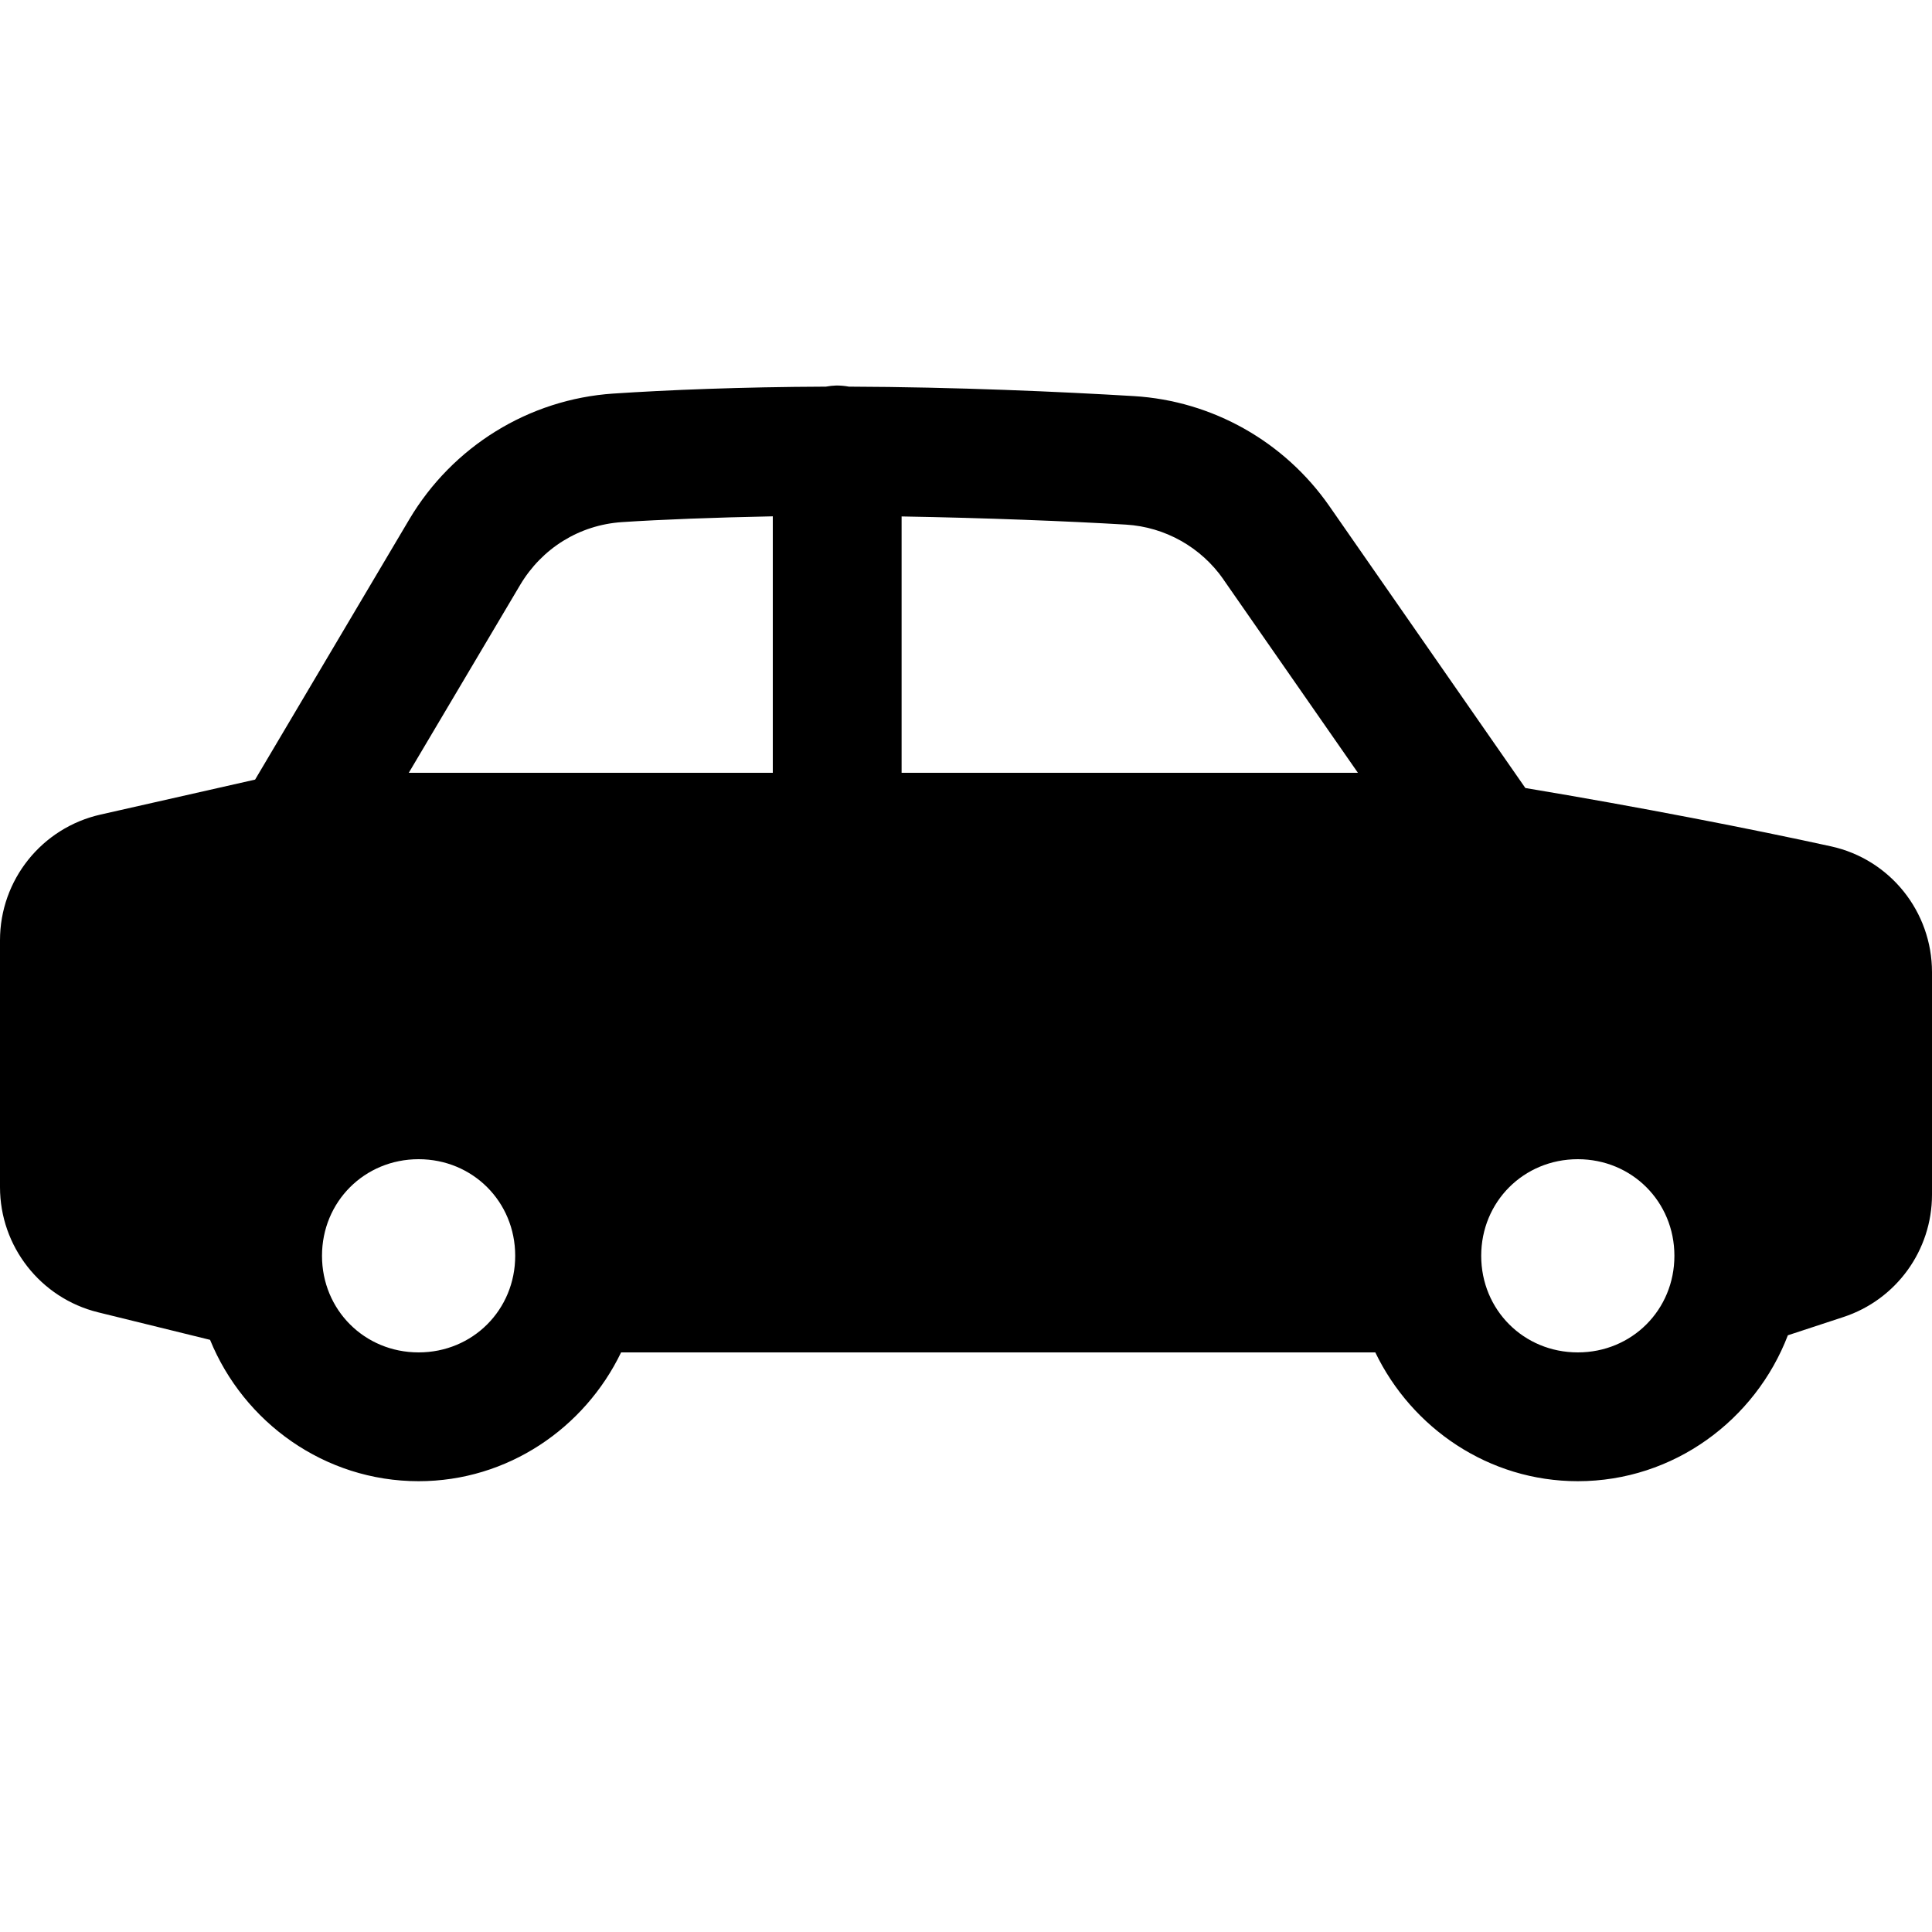 <svg width="48" height="48" viewBox="0 0 48 48" fill="none" xmlns="http://www.w3.org/2000/svg">
<g clip-path="url(#clip0_497_4110)">
<path d="M20.775 9.578C20.689 9.581 20.603 9.59 20.519 9.606C18.399 9.614 16.581 9.689 15.241 9.778C15.24 9.778 15.239 9.778 15.238 9.778C13.133 9.919 11.241 11.097 10.169 12.903L6.338 19.369L2.497 20.238C1.038 20.567 0 21.863 0 23.36V29.494C0 30.966 1.006 32.25 2.434 32.603L5.219 33.288C6.054 35.337 8.064 36.8 10.4 36.8C12.613 36.8 14.524 35.481 15.431 33.6H34.169C35.076 35.481 36.987 36.8 39.2 36.8C41.578 36.8 43.612 35.282 44.419 33.175L45.797 32.722C47.112 32.292 48 31.064 48 29.681V24.153C48 22.652 46.959 21.35 45.494 21.028C43.553 20.602 40.719 20.047 37.897 19.578L33.028 12.575C31.914 10.973 30.124 9.958 28.169 9.841C26.372 9.733 23.752 9.615 21.091 9.606C20.987 9.587 20.881 9.577 20.775 9.578ZM19.2 12.828V19.2H10.156L12.922 14.534C13.465 13.62 14.395 13.043 15.45 12.972C16.434 12.907 17.751 12.857 19.2 12.828ZM22.4 12.831C24.496 12.867 26.524 12.948 27.975 13.034C28.948 13.093 29.841 13.596 30.4 14.4C30.4 14.401 30.4 14.402 30.4 14.403L33.737 19.2H22.4V12.831ZM10.4 28.8C11.744 28.8 12.8 29.856 12.8 31.2C12.8 32.544 11.744 33.6 10.4 33.6C9.056 33.6 8 32.544 8 31.2C8 29.856 9.056 28.8 10.4 28.8ZM39.2 28.8C40.544 28.8 41.6 29.856 41.6 31.2C41.6 32.544 40.544 33.6 39.2 33.6C37.856 33.6 36.8 32.544 36.8 31.2C36.8 29.856 37.856 28.8 39.2 28.8Z" fill="black"/>
</g>
<defs>
<clipPath id="clip0_497_4110">
<rect width="48" height="48" fill="white"/>
</clipPath>
</defs>
</svg>
